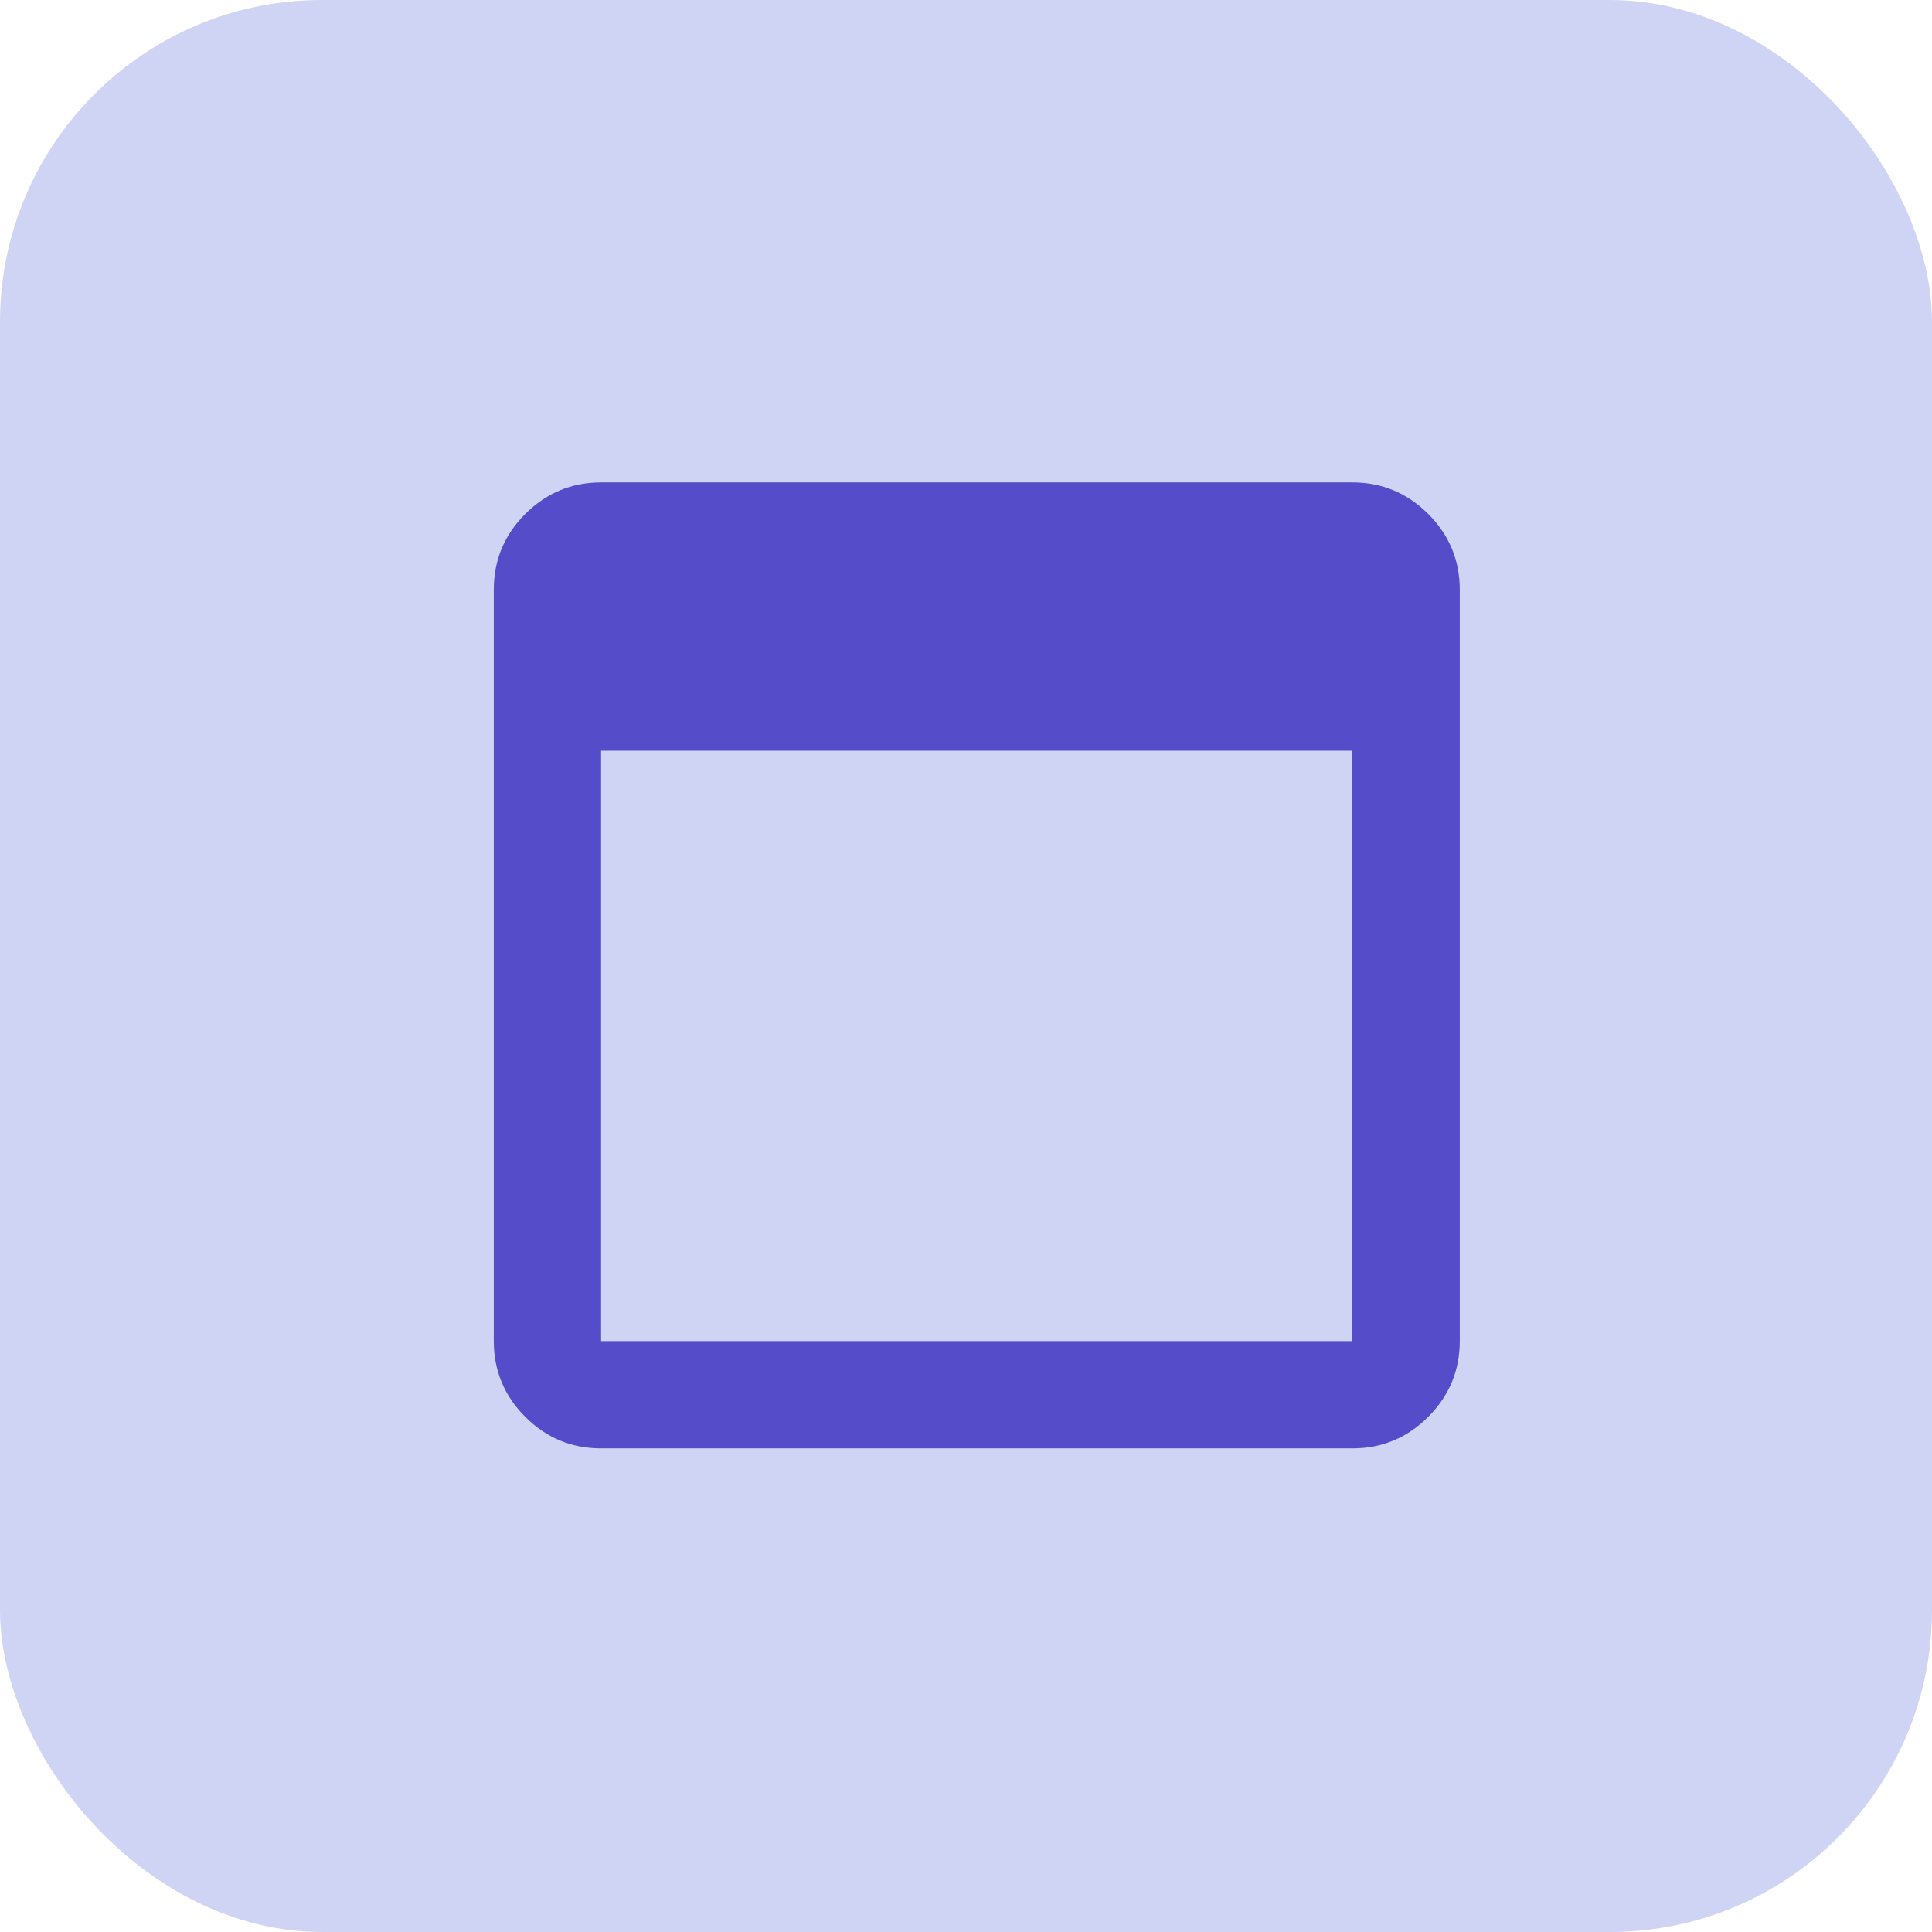 <?xml version="1.0" encoding="UTF-8"?> <svg xmlns="http://www.w3.org/2000/svg" width="26" height="26" viewBox="0 0 26 26" fill="none"><rect width="26" height="26" rx="4.333" fill="#D0D4F4"></rect><mask id="mask0_5006_1179" style="mask-type:alpha" maskUnits="userSpaceOnUse" x="4" y="4" width="18" height="18"><rect x="4.477" y="4.328" width="17.333" height="17.333" fill="#D9D9D9"></rect></mask><g mask="url(#mask0_5006_1179)"><path d="M8.089 19.492C7.692 19.492 7.352 19.351 7.069 19.068C6.786 18.785 6.645 18.445 6.645 18.048V7.937C6.645 7.539 6.786 7.199 7.069 6.916C7.352 6.634 7.692 6.492 8.089 6.492H18.2C18.597 6.492 18.937 6.634 19.22 6.916C19.503 7.199 19.645 7.539 19.645 7.937V18.048C19.645 18.445 19.503 18.785 19.22 19.068C18.937 19.351 18.597 19.492 18.2 19.492H8.089ZM8.089 18.048H18.2V10.103H8.089V18.048Z" fill="#544CC9"></path></g></svg> 